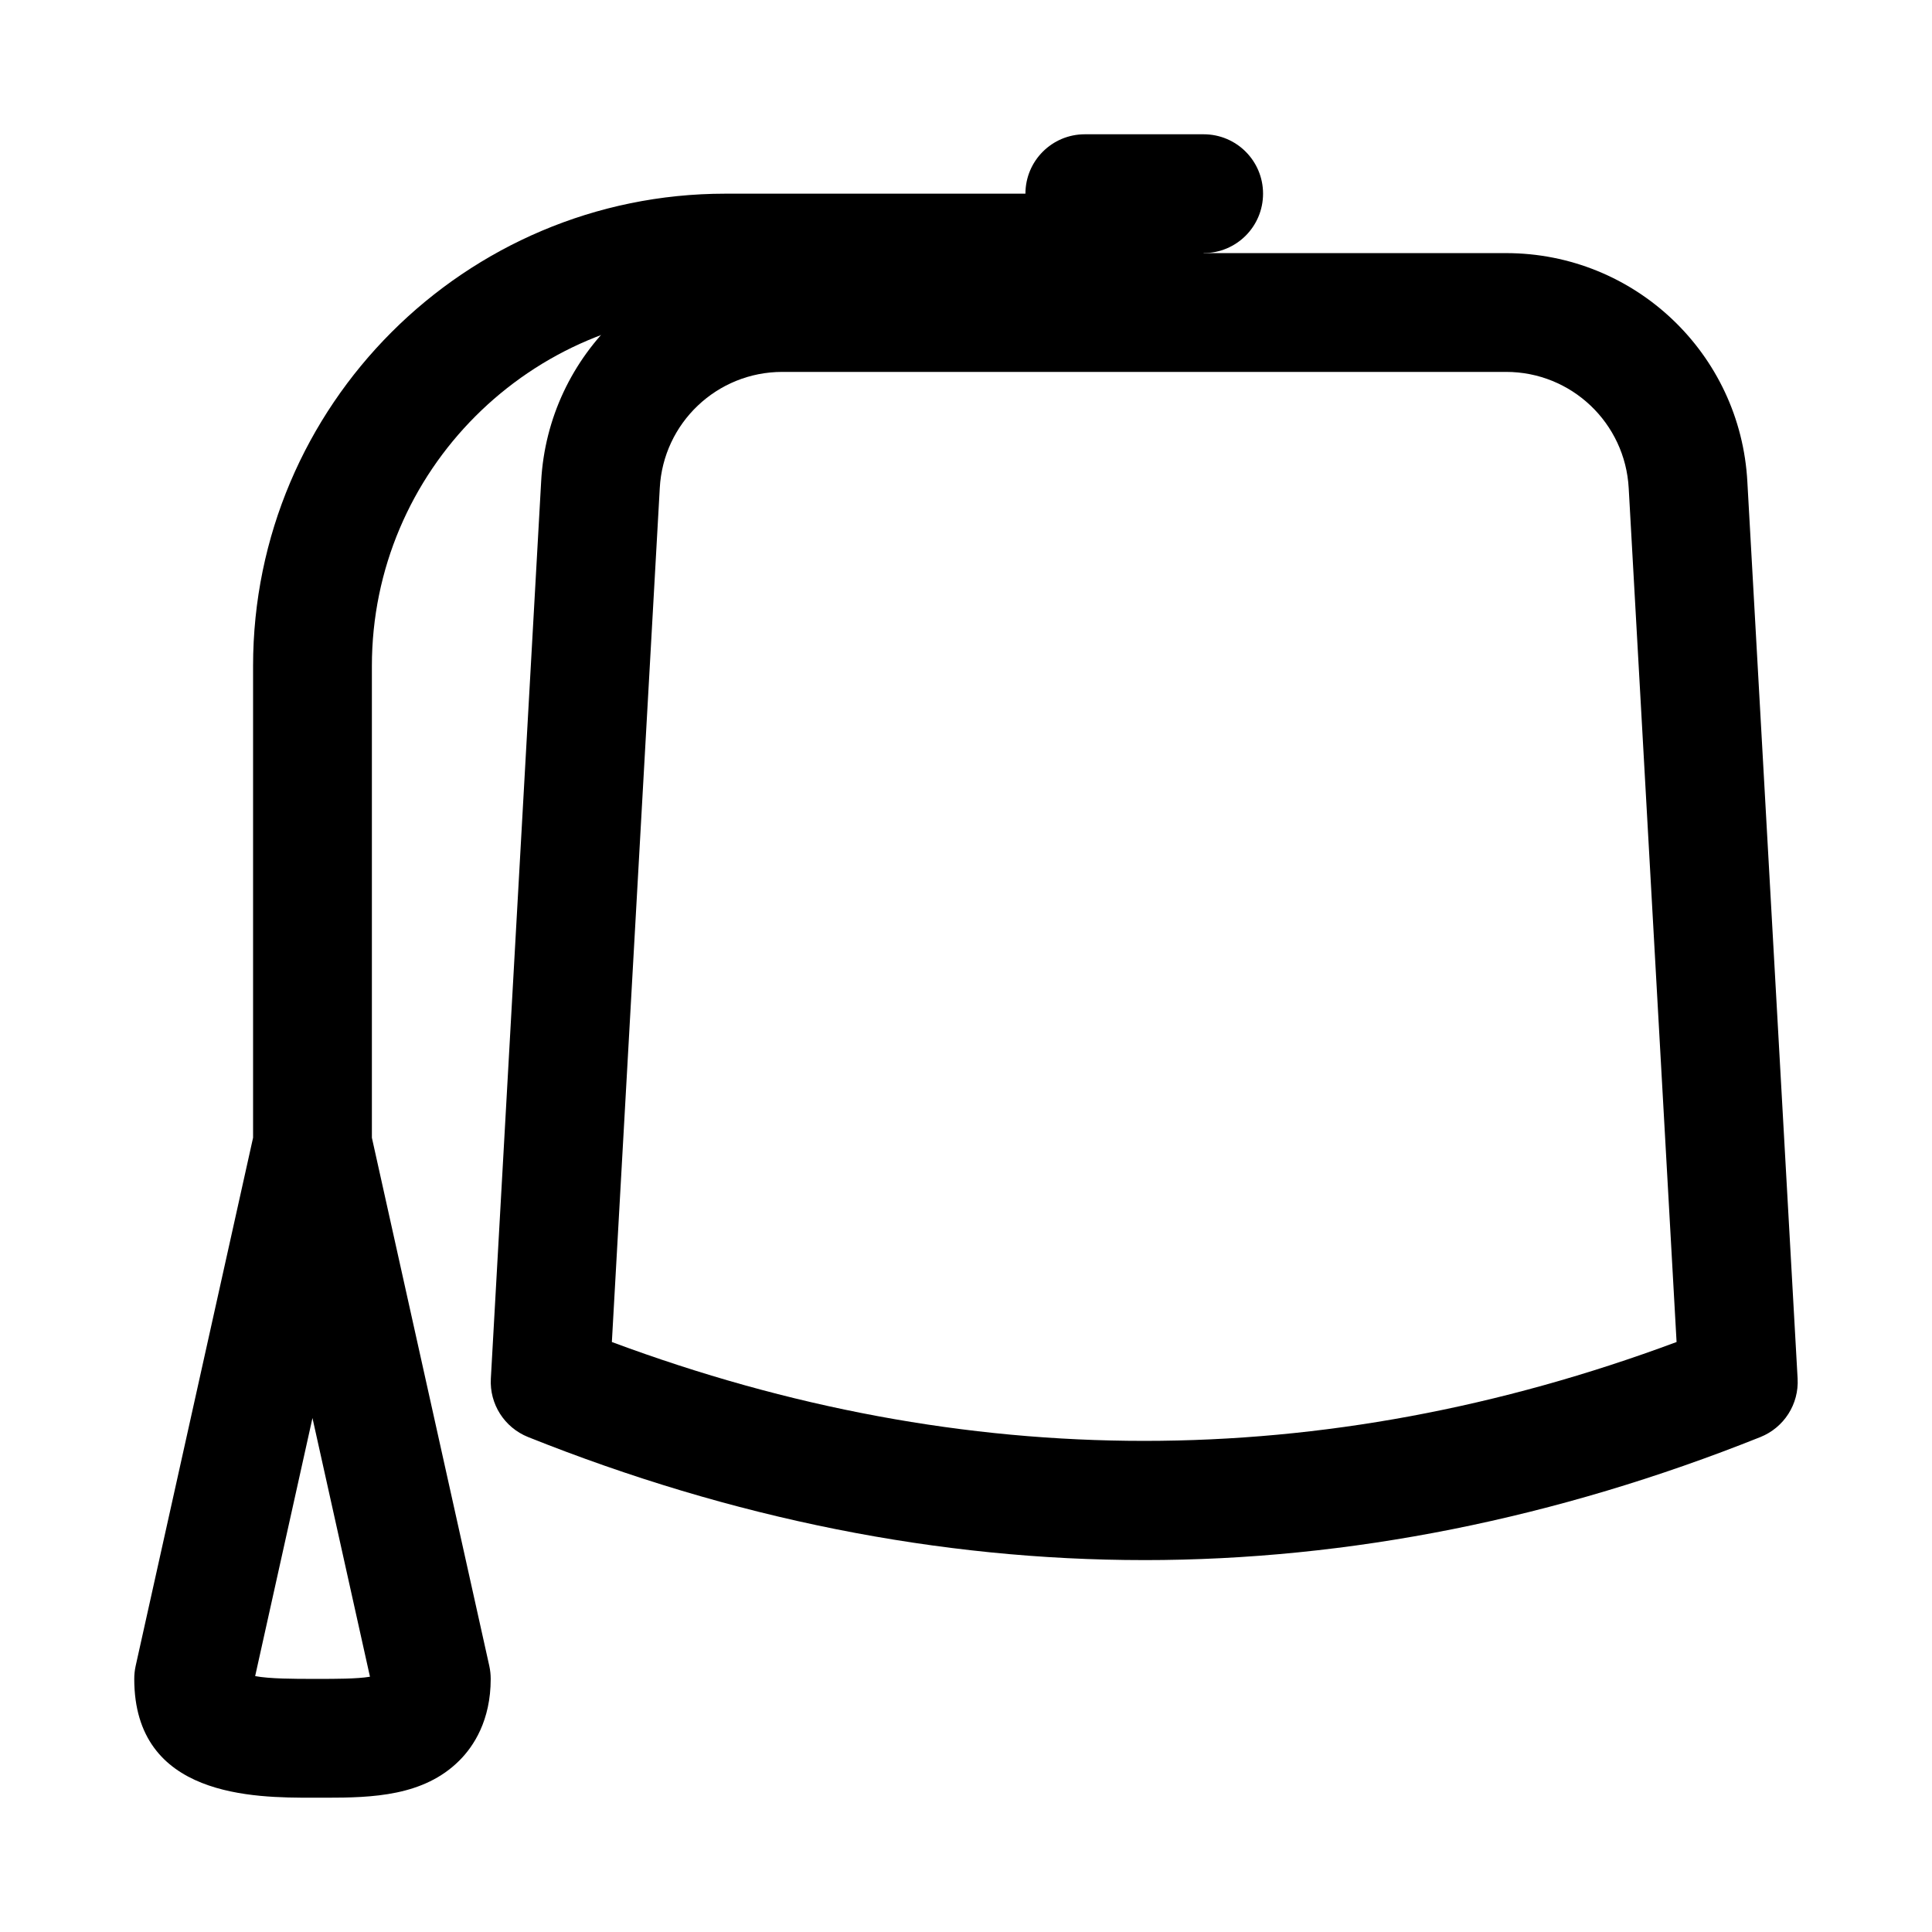 <?xml version="1.0" encoding="UTF-8"?>
<!-- Uploaded to: SVG Repo, www.svgrepo.com, Generator: SVG Repo Mixer Tools -->
<svg fill="#000000" width="800px" height="800px" version="1.1" viewBox="144 144 512 512" xmlns="http://www.w3.org/2000/svg">
 <g>
  <path d="m447.23 557.44c-54.242 0-109.18-10.977-163.28-32.609-6.289-2.523-10.254-8.75-9.871-15.5l13.328-237.66c1.785-33.965 29.859-60.594 63.914-60.594h191.82c34.055 0 62.129 26.629 63.93 60.641l13.316 237.62c0.383 6.75-3.582 12.977-9.871 15.5-54.105 21.629-109.04 32.605-163.29 32.605zm-141.08-57.793c93.879 34.934 188.28 34.934 282.16 0l-12.684-226.23c-0.922-17.328-15.191-30.859-32.488-30.859h-191.82c-17.297 0-31.566 13.531-32.473 30.812z"/>
  <path d="m462.98 211.07h-31.488c-8.703 0-15.742-7.043-15.742-15.742 0-8.703 7.043-15.742 15.742-15.742h31.488c8.703 0 15.742 7.043 15.742 15.742s-7.043 15.742-15.742 15.742z"/>
  <path d="m230.3 620.41h-1.754-1.738c-15.328 0-47.23 0-47.23-31.488 0-1.152 0.121-2.289 0.367-3.414l31.121-140v-125.03c0-69 56.148-125.15 125.15-125.15h111.01c8.703 0 15.742 7.043 15.742 15.742 0 8.703-7.043 15.742-15.742 15.742h-111.01c-51.645 0.004-93.664 42.023-93.664 93.668v125.03l31.121 140c0.242 1.125 0.367 2.262 0.367 3.414 0 11.023-4.519 17.867-8.316 21.648-9.441 9.441-23.078 9.84-35.426 9.84zm-18.68-32.227c3.766 0.738 10.699 0.738 15.188 0.738h1.785c3.953 0 9.996 0.016 13.453-0.57l-15.238-68.555z"/>
 </g>
</svg>